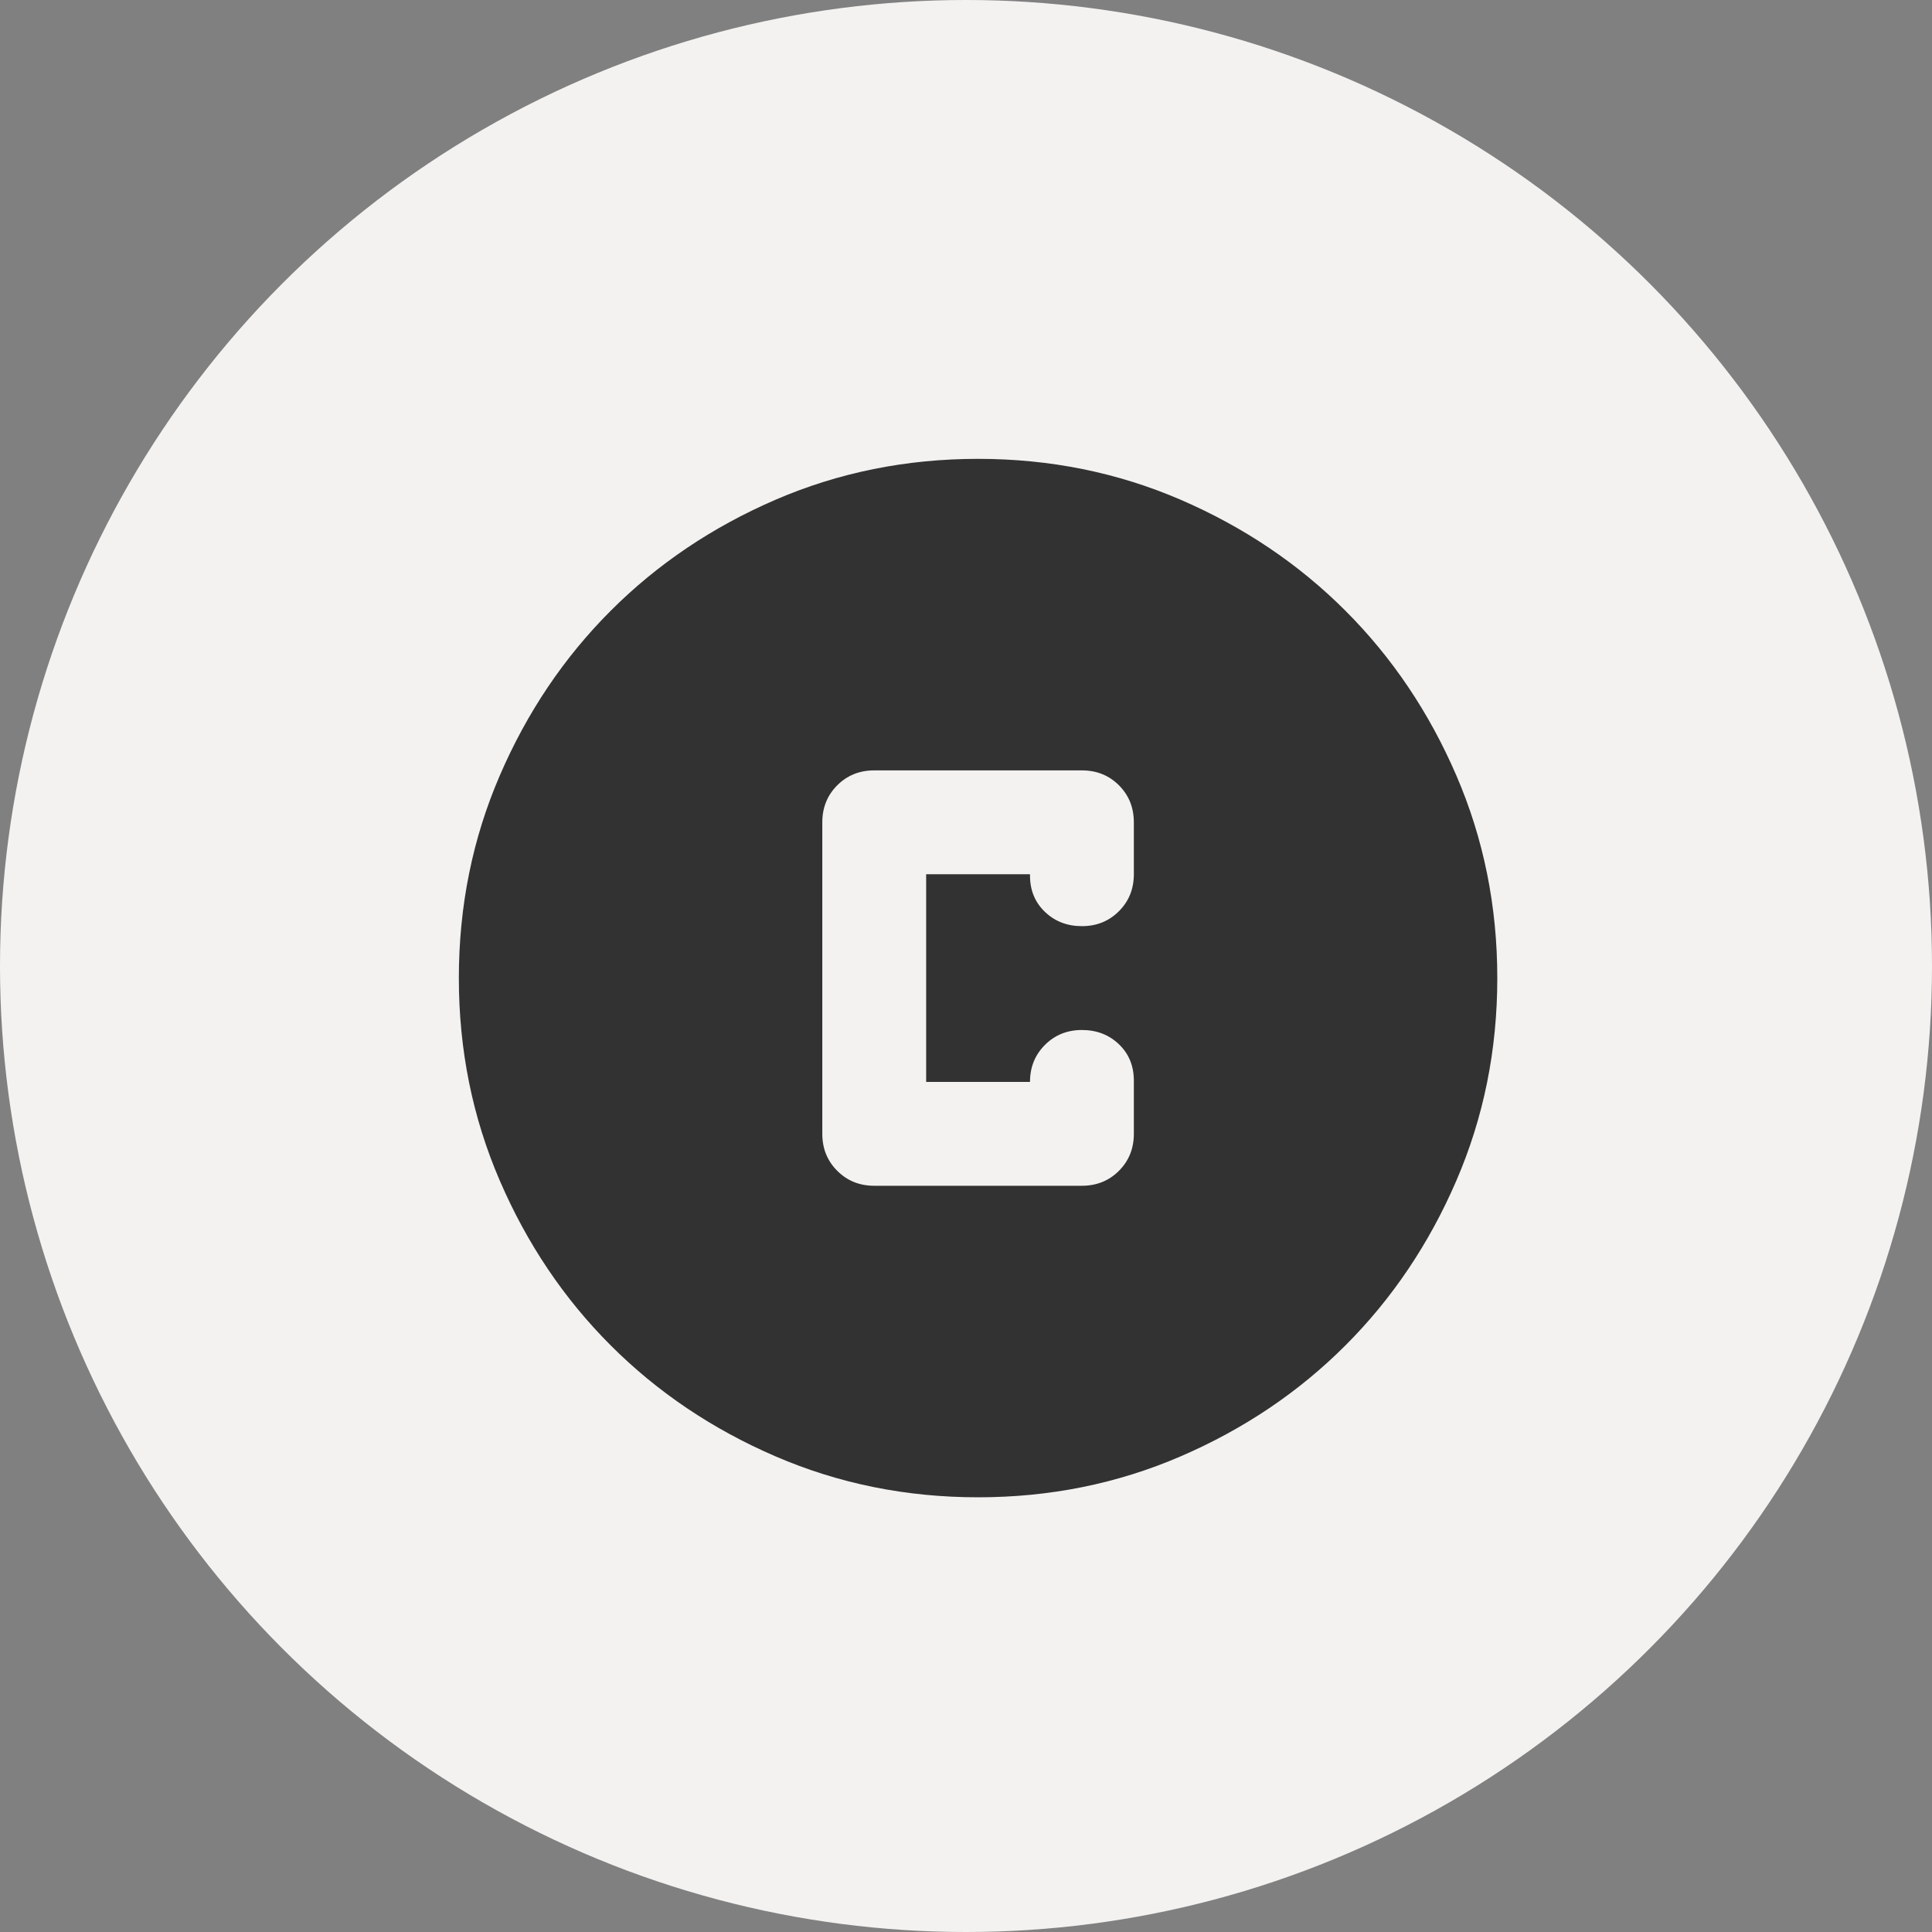 <?xml version="1.0" encoding="UTF-8"?> <svg xmlns="http://www.w3.org/2000/svg" width="80" height="80" viewBox="0 0 80 80" fill="none"><rect x="0" y="0" width="80" height="80" fill="#808080" stroke="none"/><circle cx="40" cy="40" r="40" fill="#F4F2F1"></circle><path d="M36.2 49.1H44.8C45.409 49.1 45.92 48.894 46.333 48.481C46.744 48.069 46.95 47.559 46.95 46.95V44.746C46.95 44.137 46.744 43.635 46.333 43.241C45.92 42.847 45.409 42.65 44.8 42.65C44.191 42.65 43.681 42.856 43.269 43.267C42.856 43.68 42.65 44.191 42.65 44.8H38.35V36.2H42.65V36.254C42.65 36.863 42.856 37.365 43.269 37.759C43.681 38.153 44.191 38.35 44.8 38.35C45.409 38.35 45.92 38.144 46.333 37.731C46.744 37.319 46.95 36.809 46.95 36.2V34.05C46.95 33.441 46.744 32.93 46.333 32.517C45.92 32.106 45.409 31.9 44.8 31.9H36.2C35.591 31.9 35.081 32.106 34.669 32.517C34.256 32.93 34.05 33.441 34.05 34.05V46.95C34.05 47.559 34.256 48.069 34.669 48.481C35.081 48.894 35.591 49.1 36.2 49.1ZM40.5 62C37.526 62 34.731 61.435 32.115 60.306C29.499 59.178 27.224 57.646 25.289 55.711C23.354 53.776 21.822 51.501 20.694 48.885C19.565 46.269 19 43.474 19 40.5C19 37.526 19.565 34.731 20.694 32.115C21.822 29.499 23.354 27.224 25.289 25.289C27.224 23.354 29.499 21.822 32.115 20.692C34.731 19.564 37.526 19 40.5 19C43.474 19 46.269 19.564 48.885 20.692C51.501 21.822 53.776 23.354 55.711 25.289C57.646 27.224 59.178 29.499 60.306 32.115C61.435 34.731 62 37.526 62 40.5C62 43.474 61.435 46.269 60.306 48.885C59.178 51.501 57.646 53.776 55.711 55.711C53.776 57.646 51.501 59.178 48.885 60.306C46.269 61.435 43.474 62 40.5 62Z" fill="#323232"></path></svg> 